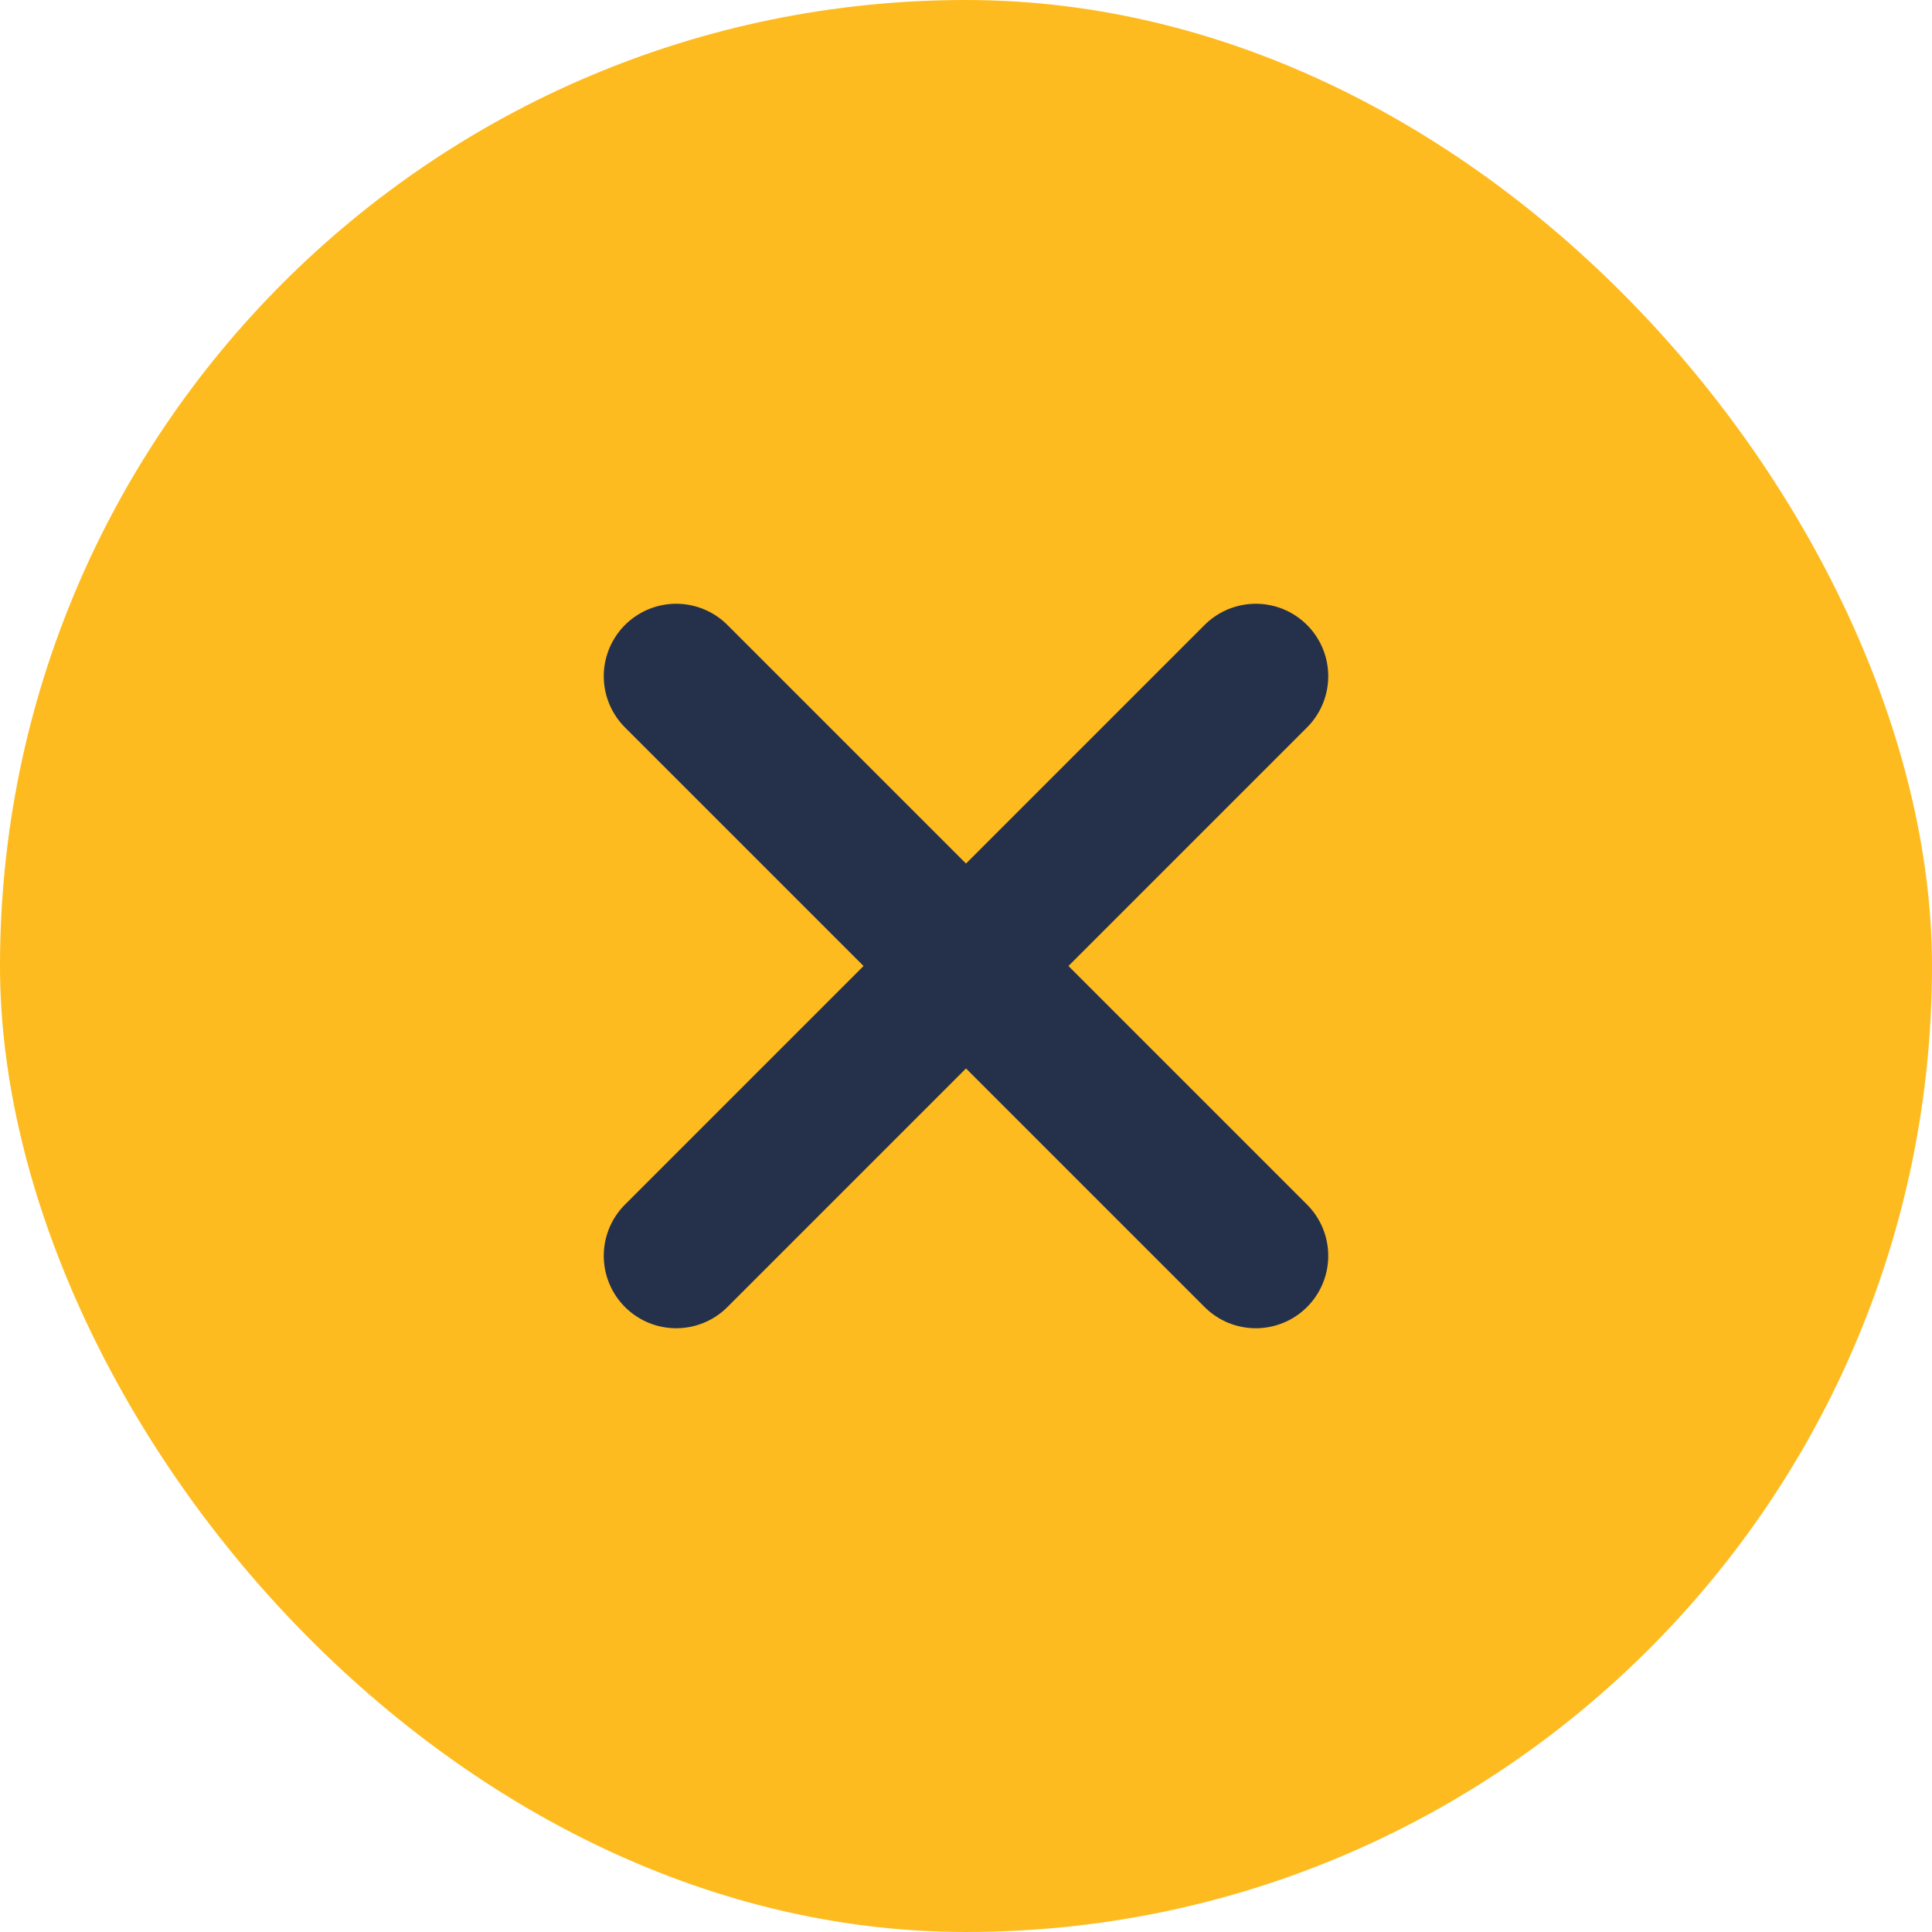 <svg width="20" height="20" viewBox="0 0 20 20" fill="none" xmlns="http://www.w3.org/2000/svg">
<rect width="20" height="20" rx="10" fill="#FEBB1F"/>
<path d="M13 7L7 13M7 7L13 13" stroke="#25314B" stroke-width="1.5" stroke-linecap="round" stroke-linejoin="round"/>
</svg>
